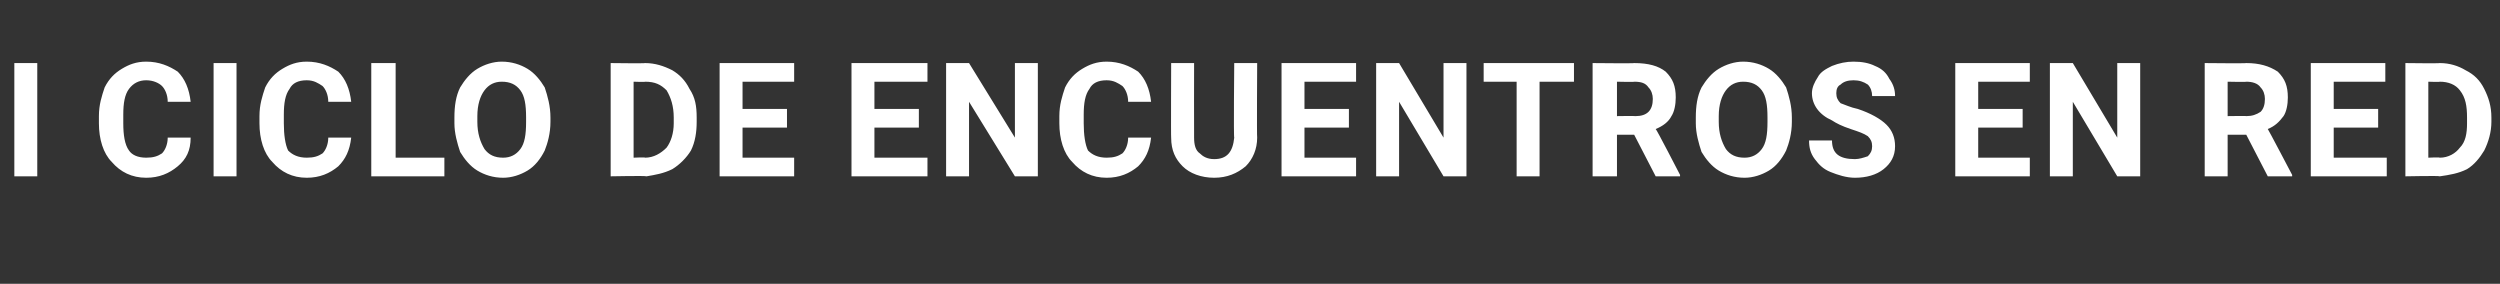 <?xml version="1.0" standalone="no"?><!DOCTYPE svg PUBLIC "-//W3C//DTD SVG 1.1//EN" "http://www.w3.org/Graphics/SVG/1.1/DTD/svg11.dtd"><svg xmlns="http://www.w3.org/2000/svg" version="1.1" width="174.4px" height="19.8px" viewBox="0 -4 174.4 19.8" style="top:-4px"><rect x="0" y="-4" width="174.4" height="19.8" fill="#333333" stroke="none"/>  <desc>I Ciclo de encuentros en red</desc>  <defs/>  <g id="Polygon86595">    <path d="M 2.6 8.3 L 1 8.3 L 1 0.4 L 2.6 0.4 L 2.6 8.3 Z M 13.3 5.6 C 13.3 6.5 13 7.1 12.4 7.6 C 11.8 8.1 11.1 8.4 10.2 8.4 C 9.2 8.4 8.4 8 7.8 7.3 C 7.2 6.7 6.9 5.7 6.9 4.6 C 6.9 4.6 6.9 4.1 6.9 4.1 C 6.9 3.3 7.1 2.7 7.3 2.1 C 7.6 1.5 8 1.1 8.5 0.8 C 9 0.5 9.5 0.3 10.2 0.3 C 11.1 0.3 11.8 0.6 12.4 1 C 12.9 1.5 13.2 2.2 13.3 3.1 C 13.3 3.1 11.7 3.1 11.7 3.1 C 11.7 2.6 11.5 2.2 11.3 2 C 11.1 1.8 10.7 1.6 10.2 1.6 C 9.7 1.6 9.3 1.8 9 2.2 C 8.7 2.6 8.6 3.2 8.6 4 C 8.6 4 8.6 4.6 8.6 4.6 C 8.6 5.4 8.7 6.1 9 6.5 C 9.2 6.8 9.6 7 10.2 7 C 10.7 7 11 6.9 11.3 6.7 C 11.5 6.5 11.7 6.1 11.7 5.6 C 11.7 5.6 13.3 5.6 13.3 5.6 Z M 16.5 8.3 L 14.9 8.3 L 14.9 0.4 L 16.5 0.4 L 16.5 8.3 Z M 24.5 5.6 C 24.4 6.5 24.1 7.1 23.6 7.6 C 23 8.1 22.3 8.4 21.4 8.4 C 20.4 8.4 19.6 8 19 7.3 C 18.4 6.7 18.1 5.7 18.1 4.6 C 18.1 4.6 18.1 4.1 18.1 4.1 C 18.1 3.3 18.3 2.7 18.5 2.1 C 18.8 1.5 19.2 1.1 19.7 0.8 C 20.2 0.5 20.7 0.3 21.4 0.3 C 22.3 0.3 23 0.6 23.6 1 C 24.1 1.5 24.4 2.2 24.5 3.1 C 24.5 3.1 22.9 3.1 22.9 3.1 C 22.9 2.6 22.7 2.2 22.5 2 C 22.2 1.8 21.9 1.6 21.4 1.6 C 20.8 1.6 20.4 1.8 20.2 2.2 C 19.9 2.6 19.8 3.2 19.8 4 C 19.8 4 19.8 4.6 19.8 4.6 C 19.8 5.4 19.9 6.1 20.1 6.5 C 20.4 6.8 20.8 7 21.4 7 C 21.9 7 22.2 6.9 22.5 6.7 C 22.7 6.5 22.9 6.1 22.9 5.6 C 22.9 5.6 24.5 5.6 24.5 5.6 Z M 27.6 7 L 31 7 L 31 8.3 L 25.9 8.3 L 25.9 0.4 L 27.6 0.4 L 27.6 7 Z M 38.4 4.5 C 38.4 5.3 38.2 6 38 6.5 C 37.7 7.1 37.3 7.6 36.8 7.9 C 36.3 8.2 35.7 8.4 35.1 8.4 C 34.4 8.4 33.8 8.2 33.3 7.9 C 32.8 7.6 32.4 7.1 32.1 6.6 C 31.9 6 31.7 5.3 31.7 4.6 C 31.7 4.6 31.7 4.2 31.7 4.2 C 31.7 3.4 31.8 2.7 32.1 2.1 C 32.4 1.6 32.8 1.1 33.3 0.8 C 33.8 0.5 34.4 0.3 35 0.3 C 35.7 0.3 36.3 0.5 36.8 0.8 C 37.3 1.1 37.7 1.6 38 2.1 C 38.2 2.7 38.4 3.4 38.4 4.2 C 38.4 4.2 38.4 4.5 38.4 4.5 Z M 36.7 4.2 C 36.7 3.3 36.6 2.7 36.3 2.3 C 36 1.9 35.6 1.7 35 1.7 C 34.5 1.7 34.1 1.9 33.8 2.3 C 33.5 2.7 33.3 3.3 33.3 4.1 C 33.3 4.1 33.3 4.5 33.3 4.5 C 33.3 5.3 33.5 5.9 33.8 6.4 C 34.1 6.8 34.5 7 35.1 7 C 35.6 7 36 6.8 36.3 6.4 C 36.6 6 36.7 5.4 36.7 4.5 C 36.7 4.5 36.7 4.2 36.7 4.2 Z M 42.6 8.3 L 42.6 0.4 C 42.6 0.4 45.03 0.43 45 0.4 C 45.7 0.4 46.3 0.6 46.9 0.9 C 47.4 1.2 47.8 1.6 48.1 2.2 C 48.5 2.8 48.6 3.4 48.6 4.2 C 48.6 4.2 48.6 4.5 48.6 4.5 C 48.6 5.2 48.5 5.9 48.2 6.5 C 47.9 7 47.4 7.5 46.9 7.8 C 46.3 8.1 45.7 8.2 45.1 8.3 C 45.05 8.25 42.6 8.3 42.6 8.3 Z M 44.2 1.7 L 44.2 7 C 44.2 7 45.02 6.96 45 7 C 45.6 7 46.1 6.7 46.5 6.3 C 46.8 5.9 47 5.3 47 4.6 C 47 4.6 47 4.2 47 4.2 C 47 3.4 46.8 2.8 46.5 2.3 C 46.1 1.9 45.7 1.7 45 1.7 C 45.03 1.73 44.2 1.7 44.2 1.7 Z M 54.9 4.9 L 51.8 4.9 L 51.8 7 L 55.4 7 L 55.4 8.3 L 50.2 8.3 L 50.2 0.4 L 55.4 0.4 L 55.4 1.7 L 51.8 1.7 L 51.8 3.6 L 54.9 3.6 L 54.9 4.9 Z M 64.1 4.9 L 61 4.9 L 61 7 L 64.7 7 L 64.7 8.3 L 59.4 8.3 L 59.4 0.4 L 64.7 0.4 L 64.7 1.7 L 61 1.7 L 61 3.6 L 64.1 3.6 L 64.1 4.9 Z M 72.4 8.3 L 70.8 8.3 L 67.6 3.1 L 67.6 8.3 L 66 8.3 L 66 0.4 L 67.6 0.4 L 70.8 5.6 L 70.8 0.4 L 72.4 0.4 L 72.4 8.3 Z M 80.3 5.6 C 80.2 6.5 79.9 7.1 79.4 7.6 C 78.8 8.1 78.1 8.4 77.2 8.4 C 76.2 8.4 75.4 8 74.8 7.3 C 74.2 6.7 73.9 5.7 73.9 4.6 C 73.9 4.6 73.9 4.1 73.9 4.1 C 73.9 3.3 74.1 2.7 74.3 2.1 C 74.6 1.5 75 1.1 75.5 0.8 C 76 0.5 76.5 0.3 77.2 0.3 C 78.1 0.3 78.8 0.6 79.4 1 C 79.9 1.5 80.2 2.2 80.3 3.1 C 80.3 3.1 78.7 3.1 78.7 3.1 C 78.7 2.6 78.5 2.2 78.3 2 C 78 1.8 77.7 1.6 77.2 1.6 C 76.6 1.6 76.2 1.8 76 2.2 C 75.7 2.6 75.6 3.2 75.6 4 C 75.6 4 75.6 4.6 75.6 4.6 C 75.6 5.4 75.7 6.1 75.9 6.5 C 76.2 6.8 76.6 7 77.2 7 C 77.7 7 78 6.9 78.3 6.7 C 78.5 6.5 78.7 6.1 78.7 5.6 C 78.7 5.6 80.3 5.6 80.3 5.6 Z M 87.7 0.4 C 87.7 0.4 87.67 5.58 87.7 5.6 C 87.7 6.4 87.4 7.1 86.9 7.6 C 86.3 8.1 85.6 8.4 84.7 8.4 C 83.8 8.4 83 8.1 82.5 7.6 C 82 7.1 81.7 6.5 81.7 5.6 C 81.68 5.64 81.7 0.4 81.7 0.4 L 83.3 0.4 C 83.3 0.4 83.29 5.59 83.3 5.6 C 83.3 6.1 83.4 6.5 83.7 6.7 C 83.9 6.9 84.2 7.1 84.7 7.1 C 85.6 7.1 86 6.6 86.1 5.6 C 86.05 5.63 86.1 0.4 86.1 0.4 L 87.7 0.4 Z M 94.1 4.9 L 91 4.9 L 91 7 L 94.6 7 L 94.6 8.3 L 89.4 8.3 L 89.4 0.4 L 94.6 0.4 L 94.6 1.7 L 91 1.7 L 91 3.6 L 94.1 3.6 L 94.1 4.9 Z M 102.3 8.3 L 100.7 8.3 L 97.6 3.1 L 97.6 8.3 L 96 8.3 L 96 0.4 L 97.6 0.4 L 100.7 5.6 L 100.7 0.4 L 102.3 0.4 L 102.3 8.3 Z M 109.8 1.7 L 107.4 1.7 L 107.4 8.3 L 105.8 8.3 L 105.8 1.7 L 103.5 1.7 L 103.5 0.4 L 109.8 0.4 L 109.8 1.7 Z M 114 5.4 L 112.8 5.4 L 112.8 8.3 L 111.1 8.3 L 111.1 0.4 C 111.1 0.4 114.05 0.43 114 0.4 C 115 0.4 115.7 0.6 116.2 1 C 116.7 1.5 116.9 2 116.9 2.8 C 116.9 3.3 116.8 3.8 116.6 4.1 C 116.4 4.5 116 4.8 115.5 5 C 115.54 4.98 117.2 8.2 117.2 8.2 L 117.2 8.3 L 115.5 8.3 L 114 5.4 Z M 112.8 4.1 C 112.8 4.1 114.05 4.08 114.1 4.1 C 114.5 4.1 114.8 4 115 3.8 C 115.2 3.6 115.3 3.3 115.3 2.9 C 115.3 2.6 115.2 2.3 115 2.1 C 114.8 1.8 114.5 1.7 114 1.7 C 114.05 1.73 112.8 1.7 112.8 1.7 L 112.8 4.1 Z M 125 4.5 C 125 5.3 124.8 6 124.6 6.5 C 124.3 7.1 123.9 7.6 123.4 7.9 C 122.9 8.2 122.3 8.4 121.7 8.4 C 121 8.4 120.4 8.2 119.9 7.9 C 119.4 7.6 119 7.1 118.7 6.6 C 118.5 6 118.3 5.3 118.3 4.6 C 118.3 4.6 118.3 4.2 118.3 4.2 C 118.3 3.4 118.4 2.7 118.7 2.1 C 119 1.6 119.4 1.1 119.9 0.8 C 120.4 0.5 121 0.3 121.6 0.3 C 122.3 0.3 122.9 0.5 123.4 0.8 C 123.9 1.1 124.3 1.6 124.6 2.1 C 124.8 2.7 125 3.4 125 4.2 C 125 4.2 125 4.5 125 4.5 Z M 123.3 4.2 C 123.3 3.3 123.2 2.7 122.9 2.3 C 122.6 1.9 122.2 1.7 121.6 1.7 C 121.1 1.7 120.7 1.9 120.4 2.3 C 120.1 2.7 119.9 3.3 119.9 4.1 C 119.9 4.1 119.9 4.5 119.9 4.5 C 119.9 5.3 120.1 5.9 120.4 6.4 C 120.7 6.8 121.1 7 121.7 7 C 122.2 7 122.6 6.8 122.9 6.4 C 123.2 6 123.3 5.4 123.3 4.5 C 123.3 4.5 123.3 4.2 123.3 4.2 Z M 130.6 6.2 C 130.6 5.9 130.5 5.7 130.3 5.5 C 130 5.3 129.7 5.2 129.1 5 C 128.5 4.8 128.1 4.6 127.8 4.4 C 126.9 4 126.4 3.3 126.4 2.5 C 126.4 2.1 126.6 1.7 126.8 1.4 C 127 1 127.4 0.8 127.8 0.6 C 128.3 0.4 128.8 0.3 129.3 0.3 C 129.9 0.3 130.4 0.4 130.8 0.6 C 131.3 0.8 131.6 1.1 131.8 1.5 C 132.1 1.9 132.2 2.3 132.2 2.7 C 132.2 2.7 130.6 2.7 130.6 2.7 C 130.6 2.4 130.5 2.1 130.3 1.9 C 130 1.7 129.7 1.6 129.3 1.6 C 128.9 1.6 128.6 1.7 128.4 1.9 C 128.2 2 128.1 2.2 128.1 2.5 C 128.1 2.8 128.2 3 128.4 3.2 C 128.7 3.3 129.1 3.5 129.6 3.6 C 130.5 3.9 131.2 4.3 131.6 4.7 C 132 5.1 132.2 5.6 132.2 6.2 C 132.2 6.9 131.9 7.4 131.4 7.8 C 130.9 8.2 130.2 8.4 129.4 8.4 C 128.8 8.4 128.2 8.2 127.7 8 C 127.2 7.8 126.9 7.5 126.6 7.1 C 126.3 6.7 126.2 6.3 126.2 5.8 C 126.2 5.8 127.8 5.8 127.8 5.8 C 127.8 6.7 128.3 7.1 129.4 7.1 C 129.7 7.1 130 7 130.3 6.9 C 130.5 6.7 130.6 6.5 130.6 6.2 Z M 141.1 4.9 L 138 4.9 L 138 7 L 141.6 7 L 141.6 8.3 L 136.4 8.3 L 136.4 0.4 L 141.6 0.4 L 141.6 1.7 L 138 1.7 L 138 3.6 L 141.1 3.6 L 141.1 4.9 Z M 149.3 8.3 L 147.7 8.3 L 144.6 3.1 L 144.6 8.3 L 143 8.3 L 143 0.4 L 144.6 0.4 L 147.7 5.6 L 147.7 0.4 L 149.3 0.4 L 149.3 8.3 Z M 156.7 5.4 L 155.4 5.4 L 155.4 8.3 L 153.8 8.3 L 153.8 0.4 C 153.8 0.4 156.71 0.43 156.7 0.4 C 157.6 0.4 158.3 0.6 158.9 1 C 159.4 1.5 159.6 2 159.6 2.8 C 159.6 3.3 159.5 3.8 159.3 4.1 C 159 4.5 158.7 4.8 158.2 5 C 158.21 4.98 159.9 8.2 159.9 8.2 L 159.9 8.3 L 158.2 8.3 L 156.7 5.4 Z M 155.4 4.1 C 155.4 4.1 156.72 4.08 156.7 4.1 C 157.1 4.1 157.4 4 157.7 3.8 C 157.9 3.6 158 3.3 158 2.9 C 158 2.6 157.9 2.3 157.7 2.1 C 157.5 1.8 157.1 1.7 156.7 1.7 C 156.71 1.73 155.4 1.7 155.4 1.7 L 155.4 4.1 Z M 165.9 4.9 L 162.8 4.9 L 162.8 7 L 166.5 7 L 166.5 8.3 L 161.2 8.3 L 161.2 0.4 L 166.4 0.4 L 166.4 1.7 L 162.8 1.7 L 162.8 3.6 L 165.9 3.6 L 165.9 4.9 Z M 167.8 8.3 L 167.8 0.4 C 167.8 0.4 170.19 0.43 170.2 0.4 C 170.9 0.4 171.5 0.6 172 0.9 C 172.6 1.2 173 1.6 173.3 2.2 C 173.6 2.8 173.8 3.4 173.8 4.2 C 173.8 4.2 173.8 4.5 173.8 4.5 C 173.8 5.2 173.6 5.9 173.3 6.5 C 173 7 172.6 7.5 172.1 7.8 C 171.5 8.1 170.9 8.2 170.2 8.3 C 170.21 8.25 167.8 8.3 167.8 8.3 Z M 169.4 1.7 L 169.4 7 C 169.4 7 170.18 6.96 170.2 7 C 170.8 7 171.3 6.7 171.6 6.3 C 172 5.9 172.1 5.3 172.1 4.6 C 172.1 4.6 172.1 4.2 172.1 4.2 C 172.1 3.4 172 2.8 171.6 2.3 C 171.3 1.9 170.8 1.7 170.2 1.7 C 170.19 1.73 169.4 1.7 169.4 1.7 Z " stroke="none" fill="#fff"/>  </g></svg>